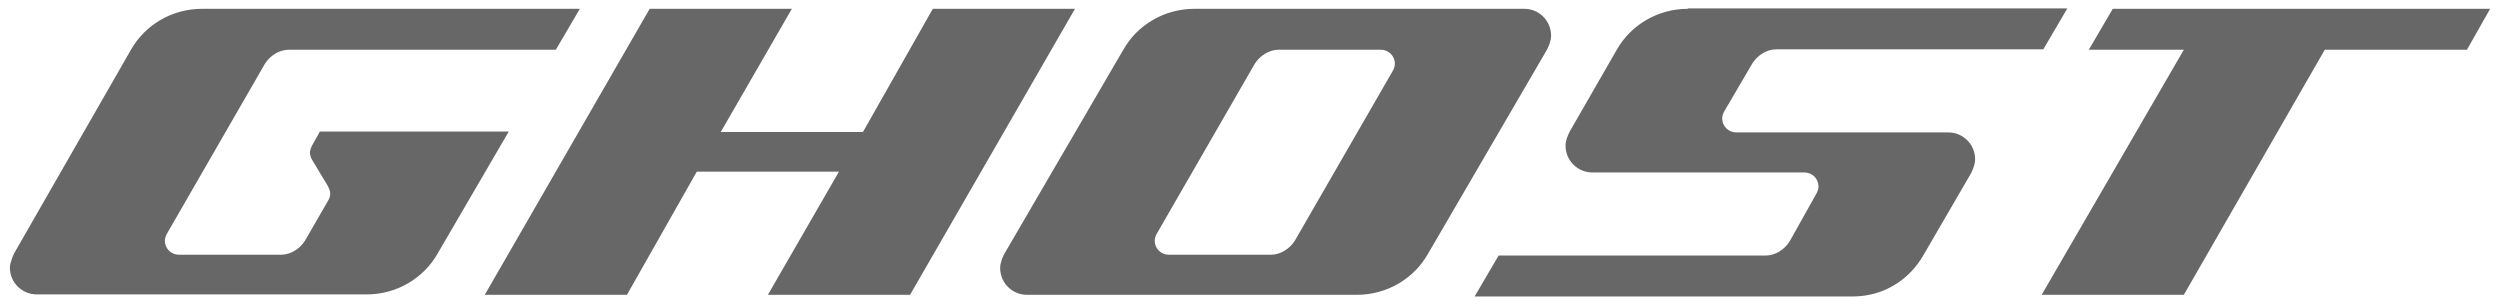 <svg width="82" height="10" viewBox="0 0 82 10" fill="none" xmlns="http://www.w3.org/2000/svg">
<path d="M16.687 4.315H10.492L10.234 4.776C10.207 4.844 10.166 4.912 10.166 5.007C10.166 5.075 10.193 5.169 10.234 5.237L10.763 6.118C10.79 6.186 10.831 6.254 10.831 6.349C10.831 6.444 10.803 6.512 10.763 6.579L10.004 7.894C9.841 8.152 9.543 8.355 9.217 8.355H5.869C5.611 8.355 5.408 8.152 5.408 7.894C5.408 7.826 5.435 7.732 5.476 7.664L8.689 2.092C8.851 1.835 9.149 1.631 9.475 1.631H18.232L19.018 0.289H6.628C5.638 0.289 4.757 0.818 4.296 1.631L0.46 8.315C0.46 8.315 0.324 8.613 0.324 8.775C0.324 9.263 0.717 9.657 1.206 9.657H12.023C13.013 9.657 13.894 9.128 14.355 8.315L16.687 4.315ZM50.74 1.631C50.808 1.496 50.876 1.333 50.876 1.17C50.876 0.682 50.483 0.289 49.995 0.289H39.177C38.187 0.289 37.306 0.818 36.845 1.631L32.941 8.328C32.873 8.464 32.805 8.626 32.805 8.789C32.805 9.277 33.198 9.67 33.686 9.67H44.504C45.494 9.67 46.375 9.141 46.836 8.328L50.74 1.631ZM42.471 7.894C42.308 8.152 42.01 8.355 41.685 8.355H38.336C38.079 8.355 37.875 8.152 37.875 7.894C37.875 7.826 37.902 7.732 37.943 7.664L41.156 2.092C41.319 1.835 41.617 1.631 41.942 1.631H45.291C45.548 1.631 45.752 1.835 45.752 2.092C45.752 2.16 45.724 2.255 45.684 2.323L42.471 7.894ZM30.596 0.289L28.305 4.329H23.641L25.973 0.289H21.309L15.9 9.67H20.564L22.855 5.63H27.518L25.187 9.67H29.85L35.259 0.289H30.596ZM55.363 0.289C54.373 0.289 53.492 0.818 53.031 1.631L51.486 4.315C51.418 4.451 51.35 4.614 51.35 4.776C51.35 5.264 51.743 5.657 52.231 5.657H59.186C59.443 5.657 59.647 5.861 59.647 6.118C59.647 6.186 59.62 6.281 59.579 6.349L58.698 7.921C58.535 8.179 58.237 8.382 57.911 8.382H49.154L48.368 9.724H60.772C61.789 9.724 62.643 9.169 63.104 8.342L64.649 5.685C64.717 5.549 64.784 5.386 64.784 5.224C64.784 4.736 64.391 4.343 63.903 4.343H56.949C56.691 4.343 56.488 4.139 56.488 3.882C56.488 3.814 56.515 3.719 56.556 3.651L57.478 2.079C57.64 1.821 57.939 1.618 58.264 1.618H67.021L67.808 0.276H55.363V0.289ZM69.299 0.289L68.513 1.631H71.63L66.967 9.67H71.63L76.253 1.631H80.916L81.676 0.289H69.299Z" fill="#676767"/>
</svg>
